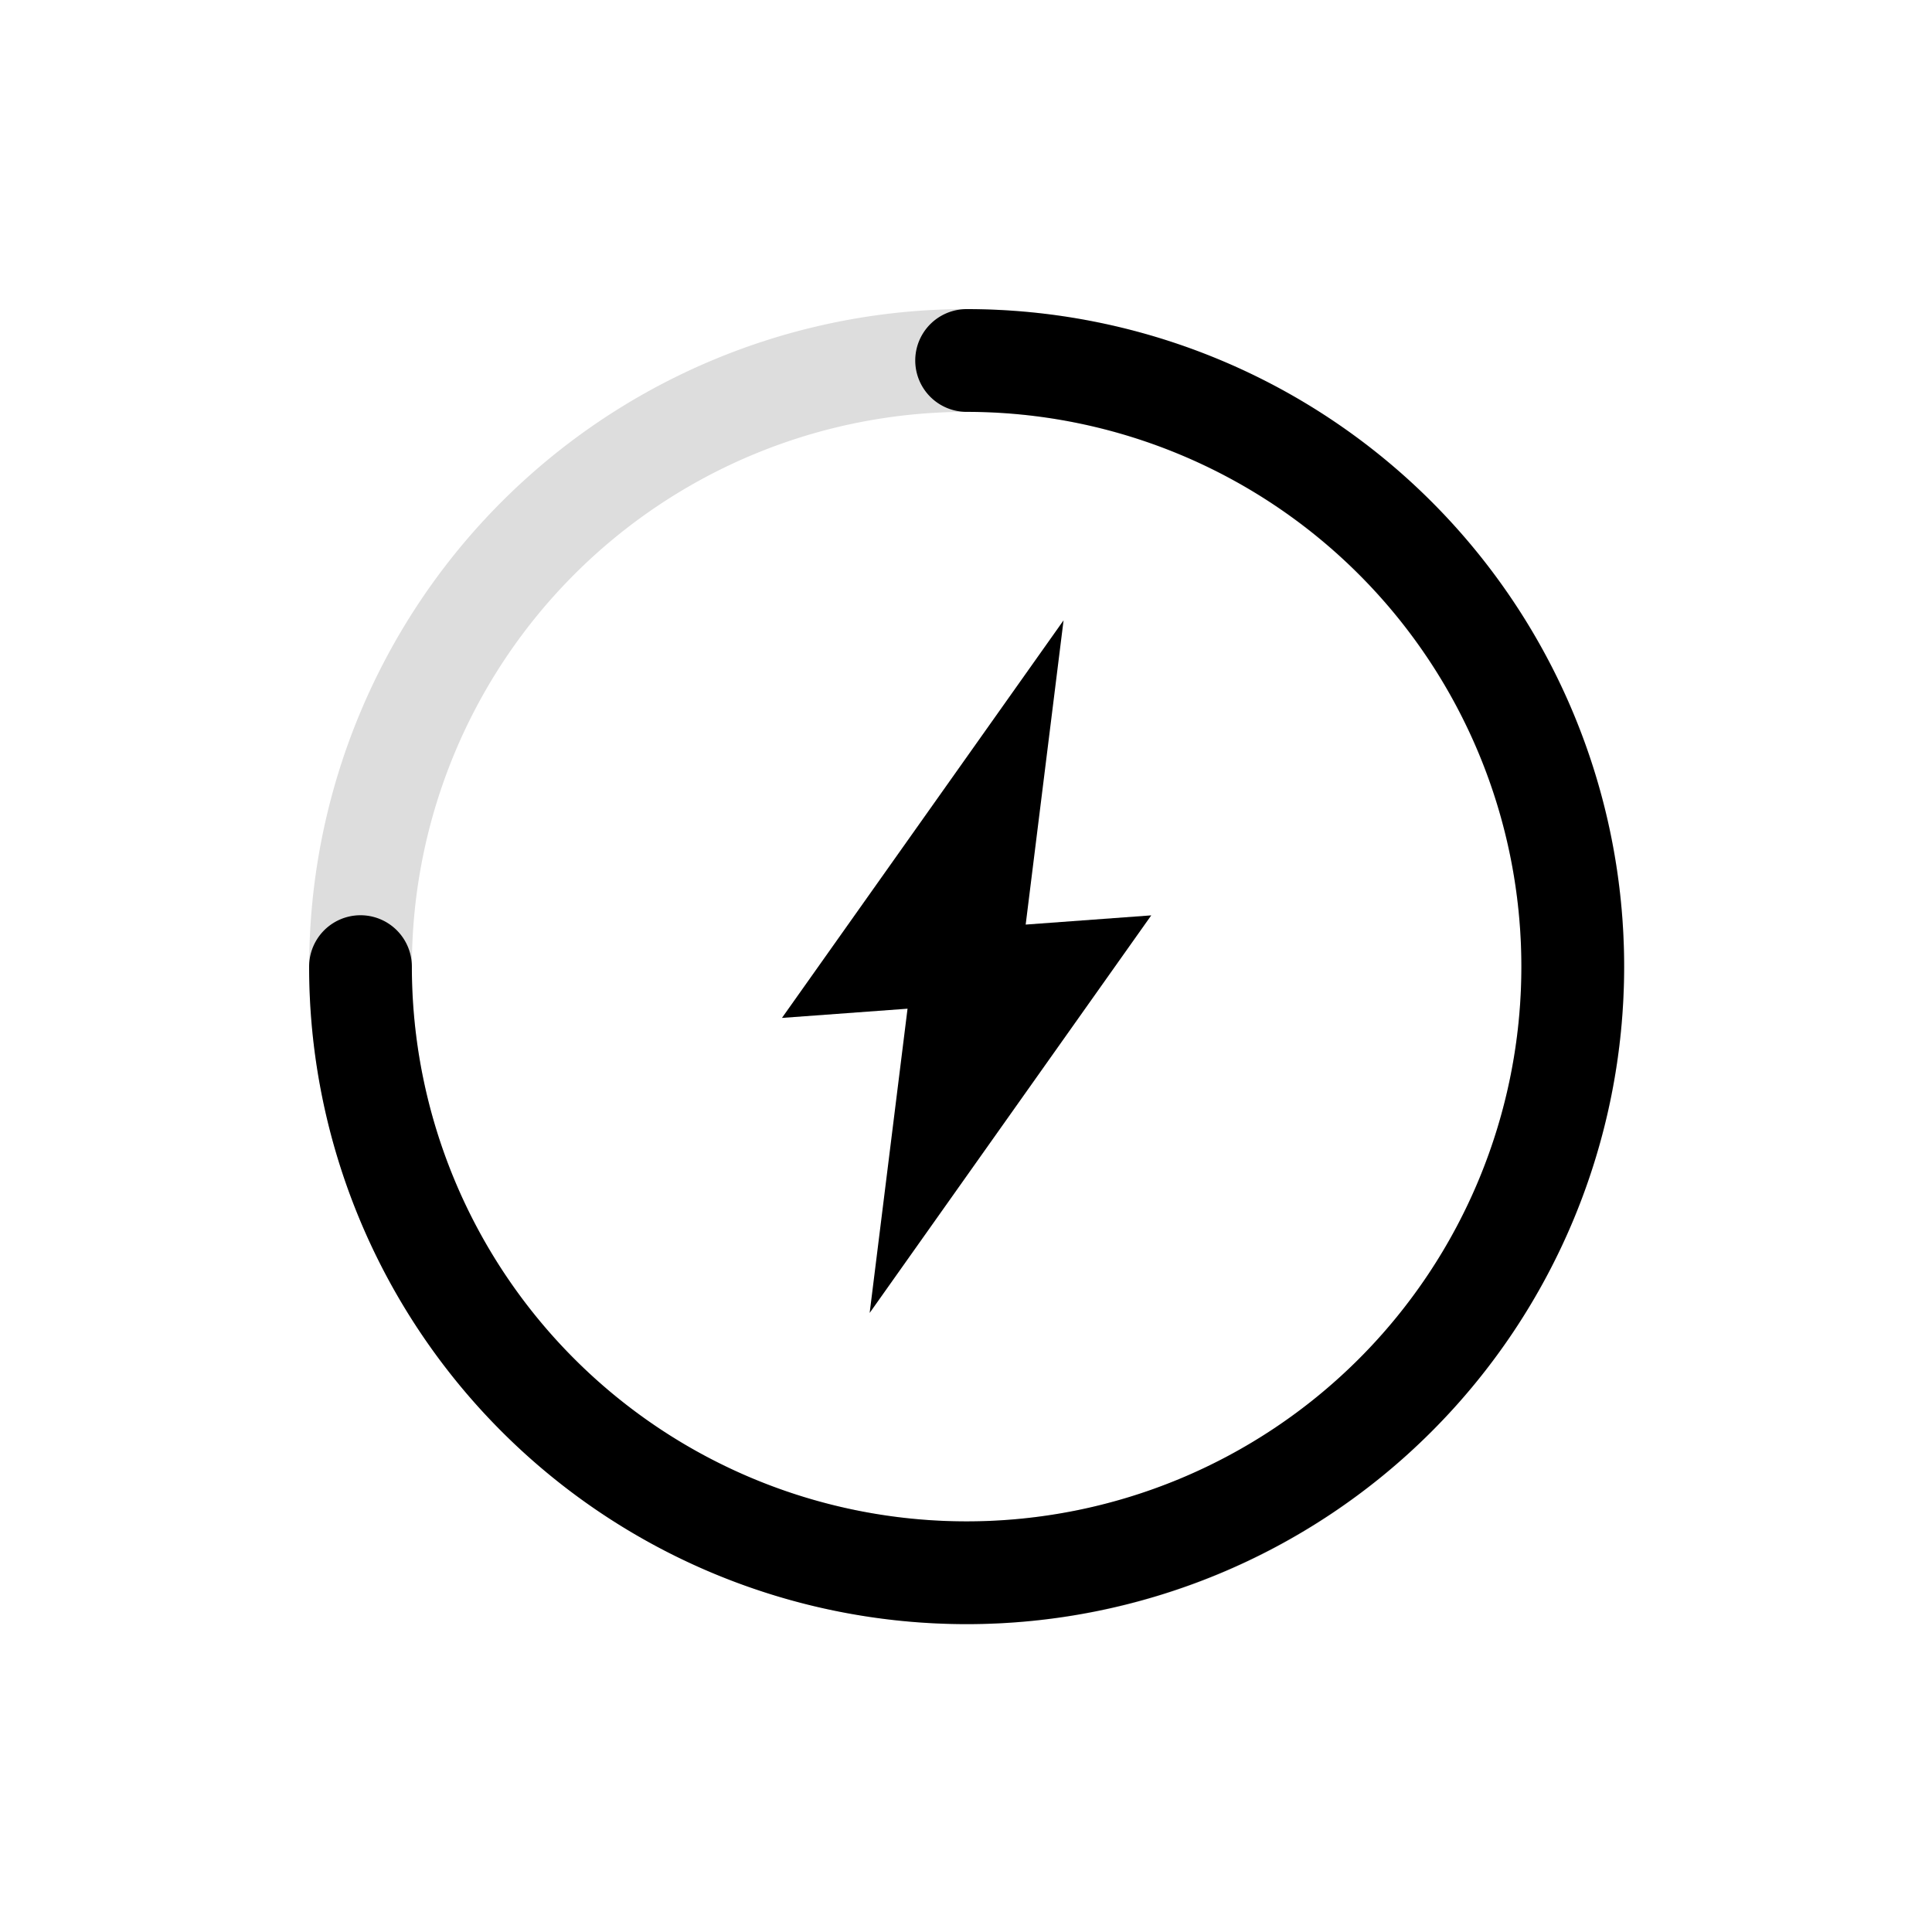 <svg xmlns="http://www.w3.org/2000/svg" xmlns:xlink="http://www.w3.org/1999/xlink" width="100" height="100" viewBox="0 0 100 100">
  <defs>
    <style>
      .cls-1 {
        fill: none;
      }

      .cls-2 {
        clip-path: url(#clip-path);
      }

      .cls-3 {
        fill: #ddd;
      }
    </style>
    <clipPath id="clip-path">
      <rect id="Rectangle_5397" data-name="Rectangle 5397" class="cls-1" width="100" height="100" transform="translate(3375 12679)"/>
    </clipPath>
  </defs>
  <g id="powerSavingV4" transform="translate(-3625 -12475)">
    <g id="Mask_Group_177" data-name="Mask Group 177" class="cls-2" transform="translate(250 -204)">
      <rect id="Rectangle_5392" data-name="Rectangle 5392" class="cls-1" width="100" height="100" transform="translate(3375 12679)"/>
      <g id="typeC" transform="translate(-370 296)">
        <rect id="Rectangle_5393" data-name="Rectangle 5393" class="cls-1" width="129" height="91" transform="translate(3731 12388)"/>
      </g>
      <g id="powerSaving" transform="translate(3391 12695)">
        <g id="Group_3047" data-name="Group 3047">
          <g id="_32908301_28z_10612_Converted_copy" data-name="32908301_28z_10612 [Converted] copy">
            <path id="Path_22426" data-name="Path 22426" class="cls-3" d="M371.032,405.065A34.034,34.034,0,1,1,395.1,395.1,33.811,33.811,0,0,1,371.032,405.065Zm0-62.747a28.714,28.714,0,1,0,28.715,28.714A28.747,28.747,0,0,0,371.032,342.318Z" transform="translate(-337 -337)"/>
            <path id="Path_22427" data-name="Path 22427" d="M371.032,405.065A34.034,34.034,0,0,1,337,371.032a2.659,2.659,0,0,1,5.318,0,28.714,28.714,0,1,0,28.714-28.714,2.659,2.659,0,0,1,0-5.318,34.032,34.032,0,0,1,0,68.065Z" transform="translate(-337 -337)"/>
            <path id="Path_22428" data-name="Path 22428" d="M832.915,666.071l-6.5.477,1.961-15.748L813.8,671.379l6.5-.477-1.961,15.748Z" transform="translate(-789.326 -634.692)"/>
          </g>
        </g>
      </g>
    </g>
  </g>
</svg>

